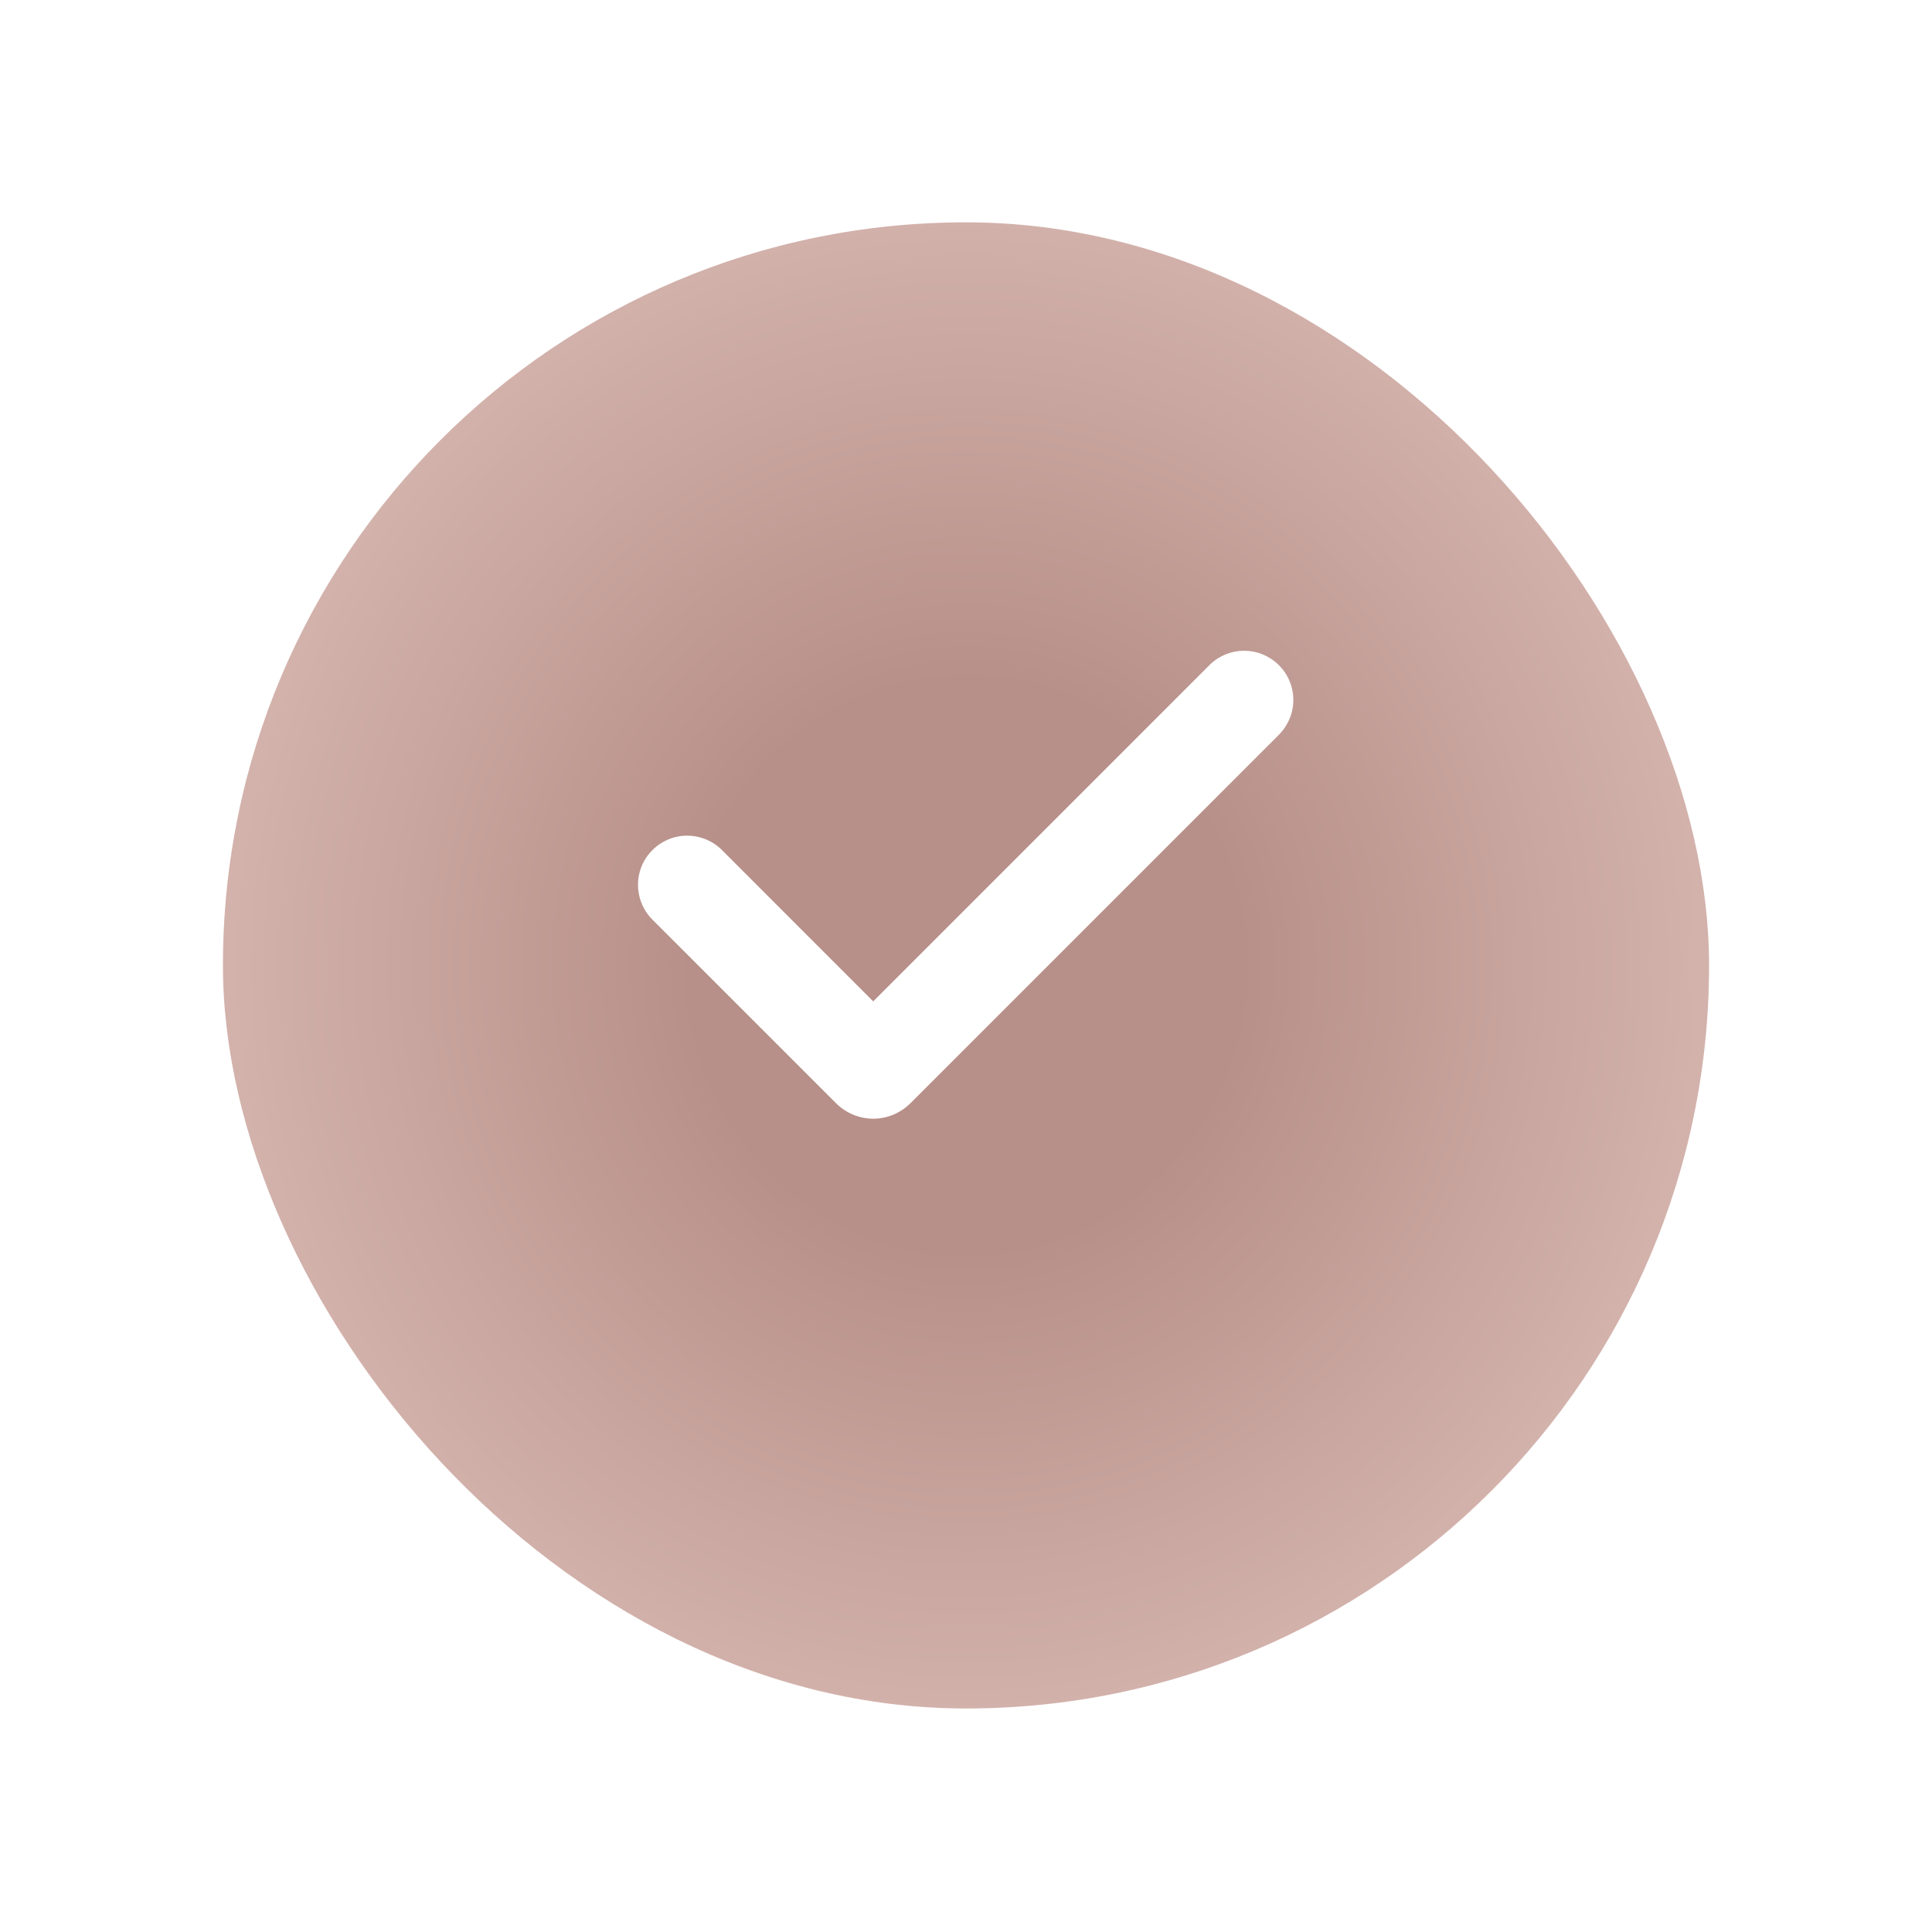 <?xml version="1.0" encoding="UTF-8"?> <svg xmlns="http://www.w3.org/2000/svg" width="26" height="26" viewBox="0 0 26 26" fill="none"><g filter="url(#filter0_d_2037_1544)"><rect x="3" y="1.992" width="20" height="20" rx="10" fill="url(#paint0_radial_2037_1544)"></rect></g><path fill-rule="evenodd" clip-rule="evenodd" d="M17.211 8.952C17.335 9.076 17.405 9.244 17.405 9.42C17.405 9.595 17.335 9.763 17.211 9.888L12.251 14.848C12.185 14.913 12.107 14.965 12.022 15.001C11.936 15.036 11.844 15.055 11.752 15.055C11.659 15.055 11.567 15.036 11.481 15.001C11.396 14.965 11.318 14.913 11.252 14.848L8.788 12.384C8.725 12.323 8.674 12.25 8.64 12.169C8.605 12.088 8.587 12.001 8.586 11.914C8.585 11.826 8.602 11.738 8.635 11.657C8.668 11.576 8.718 11.502 8.78 11.44C8.842 11.378 8.916 11.329 8.997 11.295C9.078 11.262 9.166 11.245 9.253 11.246C9.341 11.247 9.428 11.265 9.509 11.3C9.59 11.334 9.663 11.385 9.724 11.448L11.751 13.476L16.275 8.952C16.336 8.89 16.409 8.842 16.489 8.808C16.57 8.775 16.656 8.758 16.743 8.758C16.83 8.758 16.916 8.775 16.996 8.808C17.076 8.842 17.149 8.89 17.211 8.952Z" fill="white"></path><defs><filter id="filter0_d_2037_1544" x="0" y="-0.008" width="26" height="26" filterUnits="userSpaceOnUse" color-interpolation-filters="sRGB"><feFlood flood-opacity="0" result="BackgroundImageFix"></feFlood><feColorMatrix in="SourceAlpha" type="matrix" values="0 0 0 0 0 0 0 0 0 0 0 0 0 0 0 0 0 0 127 0" result="hardAlpha"></feColorMatrix><feOffset dy="1"></feOffset><feGaussianBlur stdDeviation="1.5"></feGaussianBlur><feComposite in2="hardAlpha" operator="out"></feComposite><feColorMatrix type="matrix" values="0 0 0 0 0.4 0 0 0 0 0.4 0 0 0 0 0.4 0 0 0 0.35 0"></feColorMatrix><feBlend mode="normal" in2="BackgroundImageFix" result="effect1_dropShadow_2037_1544"></feBlend><feBlend mode="normal" in="SourceGraphic" in2="effect1_dropShadow_2037_1544" result="shape"></feBlend></filter><radialGradient id="paint0_radial_2037_1544" cx="0" cy="0" r="1" gradientUnits="userSpaceOnUse" gradientTransform="translate(13 11.992) rotate(90) scale(11.375 10.976)"><stop offset="0.337" stop-color="#B79089"></stop><stop offset="1" stop-color="#D8B8B2"></stop></radialGradient></defs></svg> 